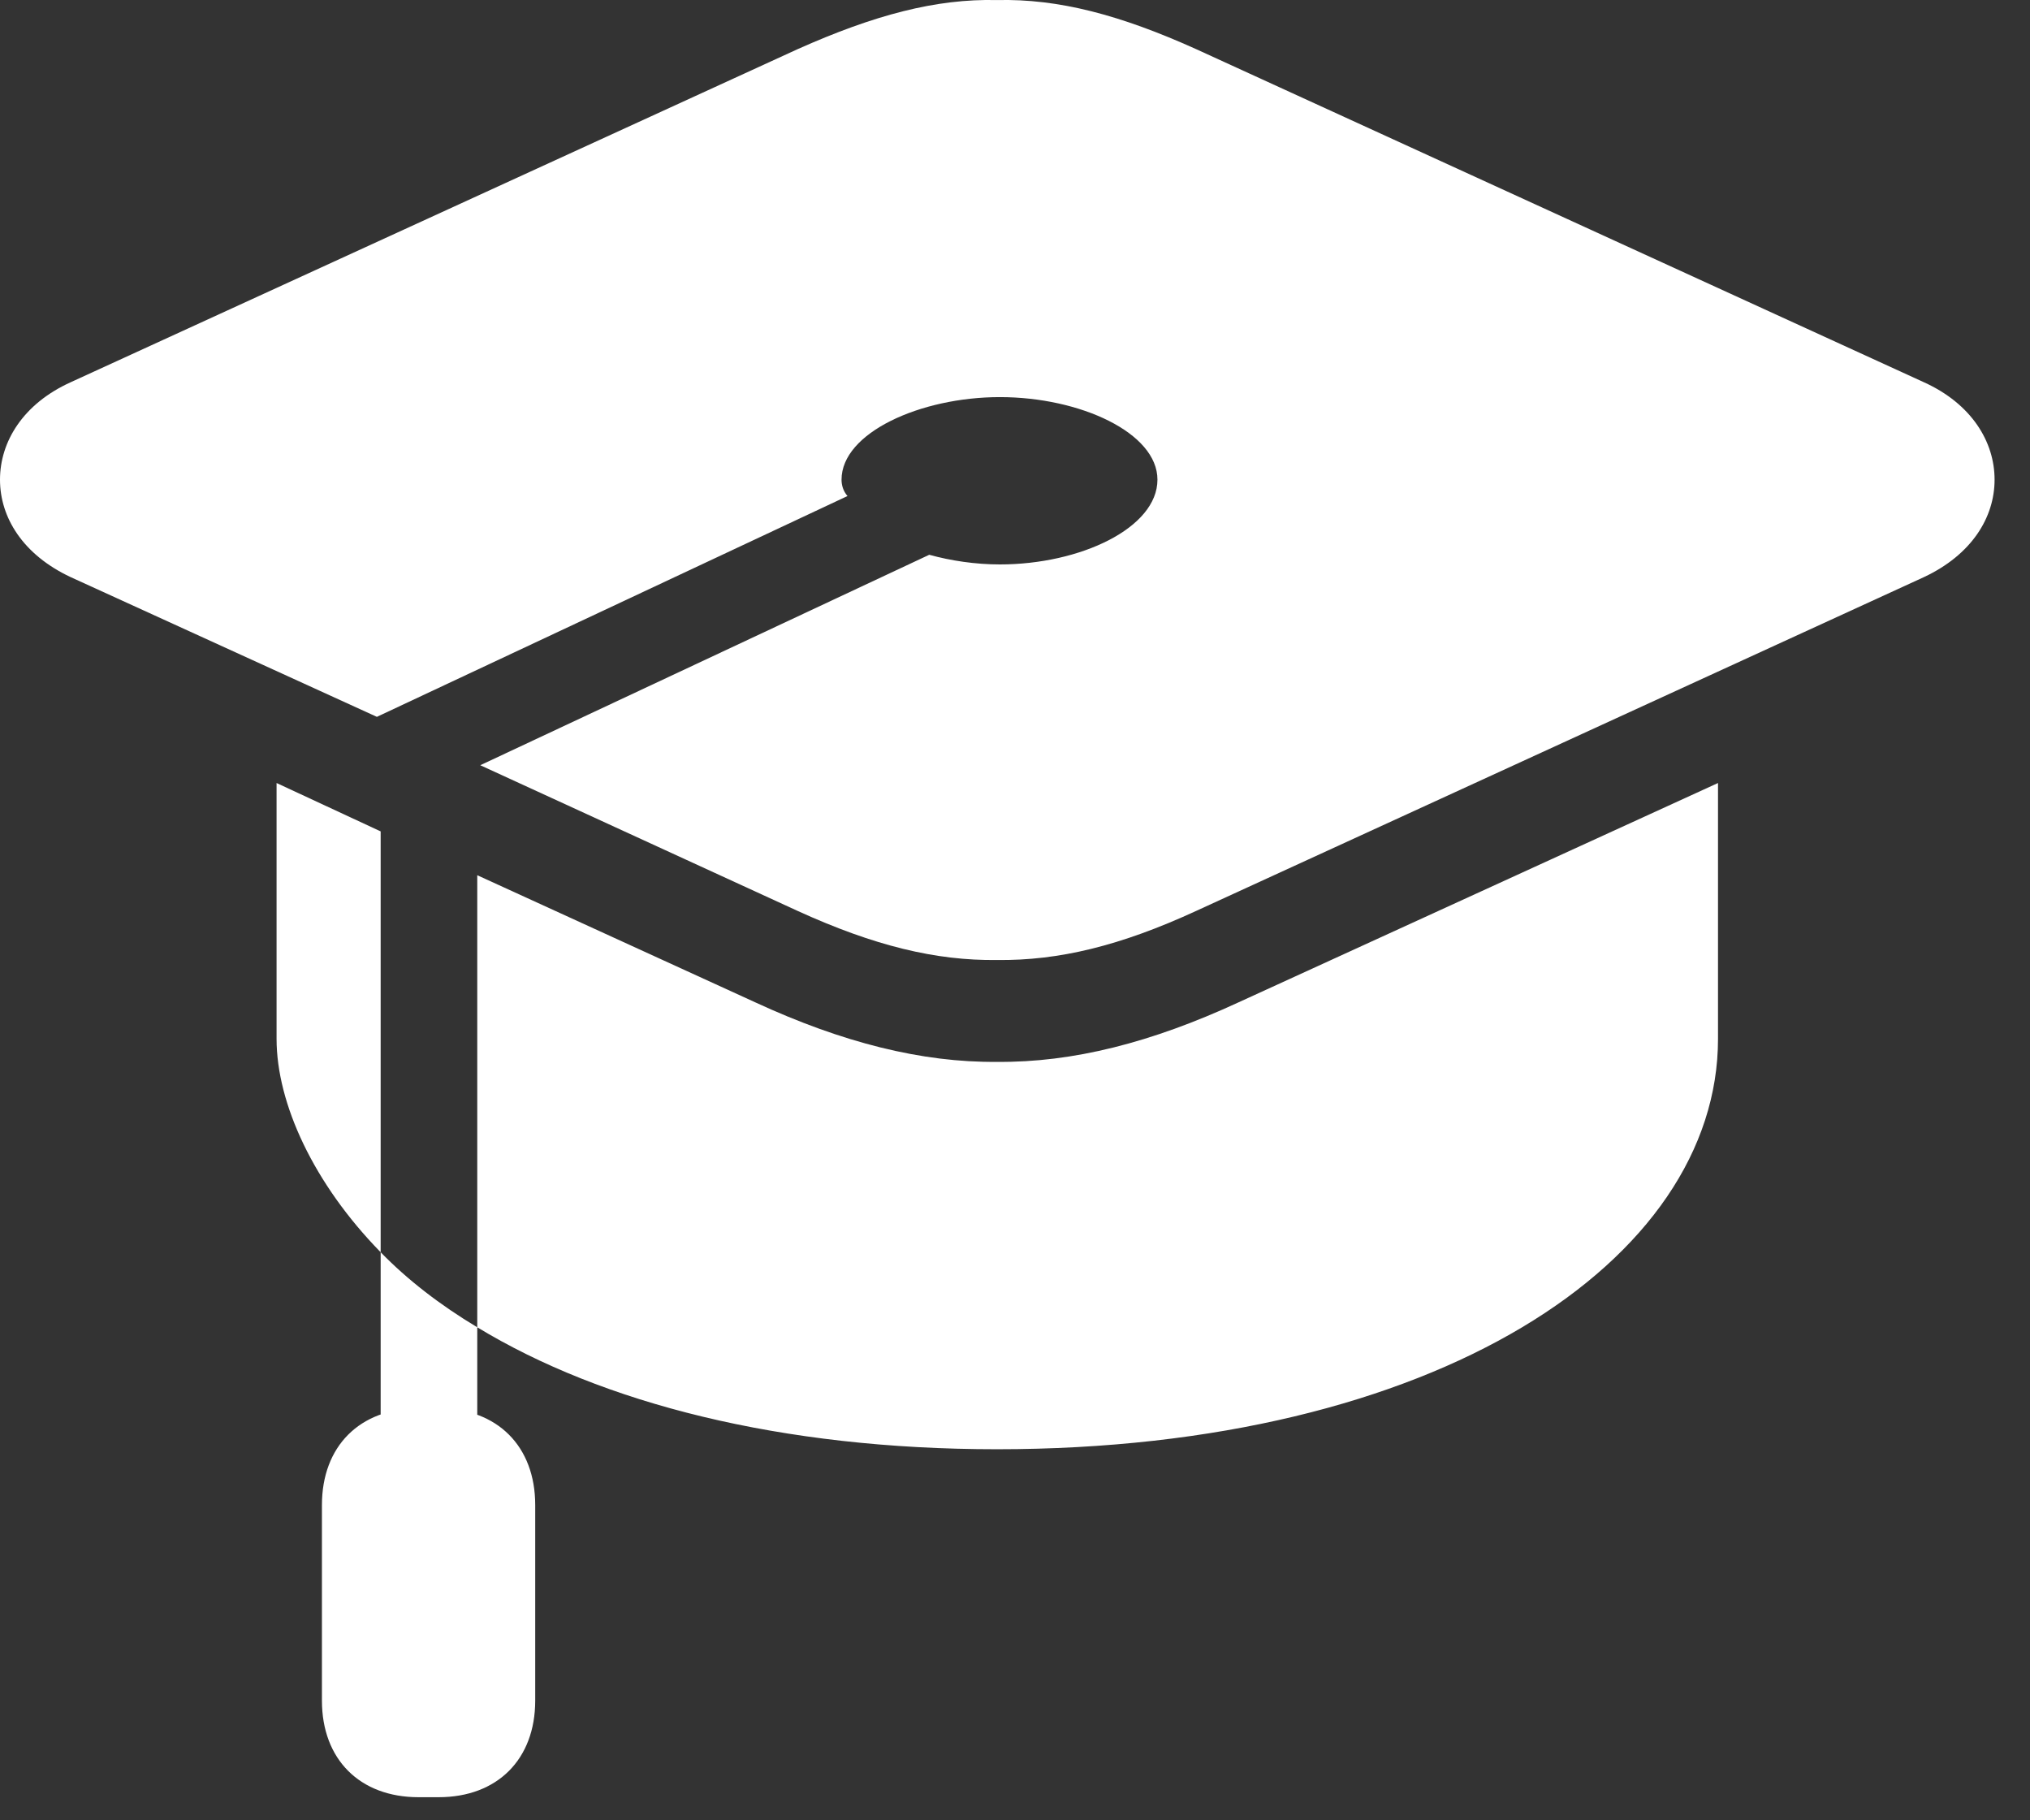 <?xml version="1.0" encoding="UTF-8"?> <svg xmlns="http://www.w3.org/2000/svg" width="29" height="26" viewBox="0 0 29 26" fill="none"><rect x="0" y="0" width="29" height="26" fill="#333333" stroke="none"/><path d="M27.485 5.46L17.088 0.702C16.005 0.214 15.123 -0.02 14.242 0.001C13.371 -0.02 12.489 0.214 11.395 0.702L1.009 5.46C0.329 5.768 0 6.31 0 6.851C0 7.393 0.329 7.924 1.009 8.243L5.384 10.239L12.107 7.085C12.043 7.011 12.022 6.926 12.022 6.851C12.022 6.182 13.148 5.672 14.284 5.672C15.431 5.672 16.535 6.182 16.535 6.851C16.535 7.542 15.431 8.062 14.284 8.062C13.934 8.062 13.583 8.009 13.275 7.924L6.861 10.93L11.395 13.011C12.489 13.51 13.371 13.723 14.242 13.712C15.123 13.723 16.005 13.51 17.088 13.011L27.485 8.243C28.165 7.924 28.494 7.393 28.494 6.851C28.494 6.31 28.165 5.768 27.485 5.46ZM6.818 12.501V18.958C8.602 20.041 11.151 20.7 14.242 20.7C20.507 20.7 24.543 18.013 24.543 14.838V11.184L17.693 14.317C16.451 14.891 15.325 15.178 14.242 15.167C13.169 15.178 12.033 14.891 10.79 14.317L6.818 12.501ZM3.951 11.184V14.838C3.951 15.762 4.482 16.909 5.438 17.886V11.875L3.951 11.184ZM5.438 21.422H6.818V18.958C6.287 18.64 5.82 18.279 5.438 17.886V21.422ZM4.599 21.497V24.29C4.599 25.129 5.14 25.67 5.979 25.67H6.266C7.105 25.67 7.646 25.129 7.646 24.29V21.497C7.646 20.657 7.105 20.116 6.266 20.116H5.979C5.14 20.116 4.599 20.657 4.599 21.497Z" fill="white"></path></svg> 